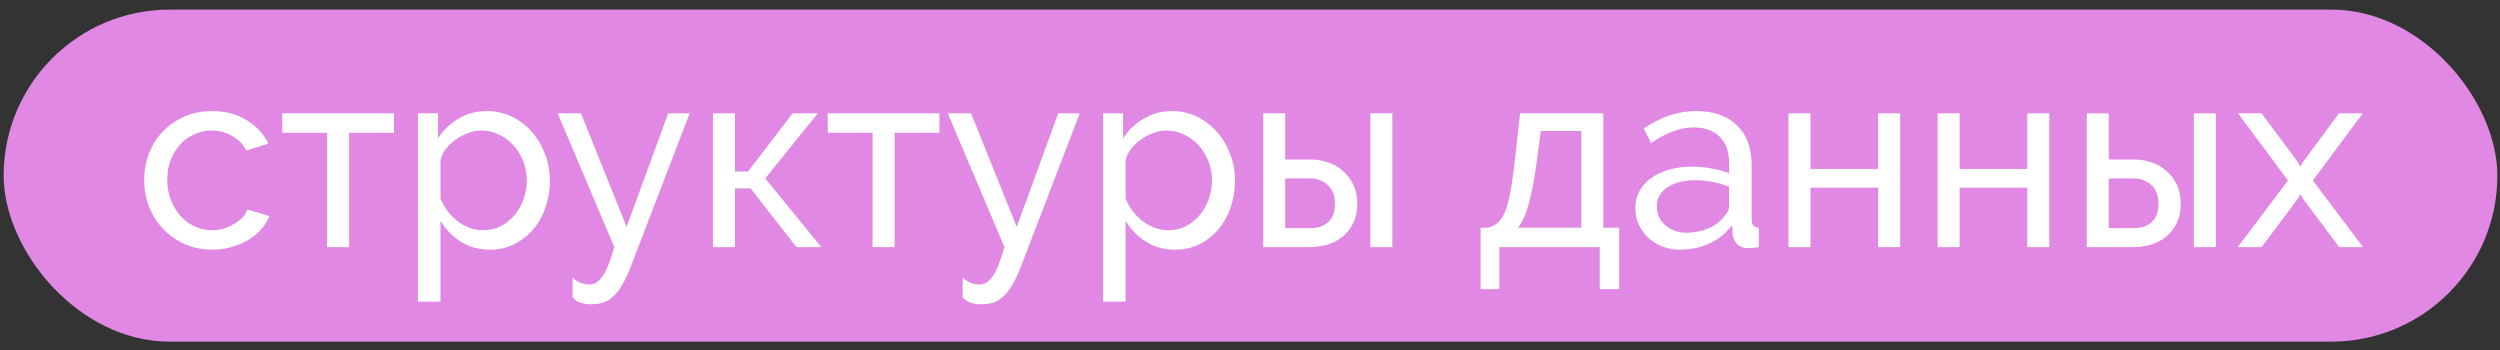 <?xml version="1.0" encoding="UTF-8"?> <svg xmlns="http://www.w3.org/2000/svg" width="200" height="28" viewBox="0 0 200 28" fill="none"><rect x="0" y="0" width="200" height="28" fill="#333333" stroke="none"/><rect x="0.291" y="0.769" width="199.499" height="26.562" rx="13.281" fill="#E088E4"></rect><path d="M11.535 14.398C11.535 13.646 11.665 12.935 11.925 12.266C12.184 11.596 12.553 11.015 13.032 10.523C13.51 10.018 14.077 9.621 14.733 9.334C15.403 9.034 16.148 8.883 16.968 8.883C18.034 8.883 18.949 9.123 19.715 9.601C20.494 10.066 21.081 10.694 21.477 11.487L19.715 12.04C19.441 11.535 19.059 11.145 18.567 10.872C18.075 10.585 17.528 10.441 16.927 10.441C16.435 10.441 15.97 10.544 15.533 10.749C15.095 10.94 14.72 11.214 14.405 11.569C14.091 11.924 13.838 12.341 13.647 12.819C13.469 13.298 13.38 13.824 13.38 14.398C13.38 14.958 13.476 15.484 13.667 15.976C13.859 16.468 14.111 16.899 14.426 17.268C14.754 17.623 15.13 17.903 15.553 18.108C15.991 18.313 16.455 18.416 16.947 18.416C17.262 18.416 17.569 18.375 17.87 18.293C18.184 18.197 18.464 18.074 18.71 17.924C18.97 17.773 19.195 17.602 19.387 17.411C19.578 17.206 19.715 16.988 19.797 16.755L21.559 17.288C21.395 17.684 21.163 18.047 20.863 18.375C20.576 18.703 20.234 18.983 19.838 19.215C19.441 19.447 18.997 19.632 18.505 19.769C18.027 19.905 17.521 19.974 16.988 19.974C16.182 19.974 15.444 19.823 14.774 19.523C14.105 19.222 13.531 18.819 13.052 18.313C12.574 17.808 12.198 17.22 11.925 16.55C11.665 15.867 11.535 15.149 11.535 14.398ZM27.929 19.769H26.166V10.626H22.578V9.068H31.516V10.626H27.929V19.769ZM39.194 19.974C38.306 19.974 37.52 19.755 36.837 19.318C36.167 18.88 35.634 18.327 35.238 17.657V24.135H33.434V9.068H35.033V11.077C35.456 10.421 36.003 9.895 36.672 9.498C37.356 9.088 38.108 8.883 38.927 8.883C39.665 8.883 40.342 9.034 40.957 9.334C41.572 9.635 42.105 10.045 42.556 10.564C43.007 11.07 43.355 11.658 43.601 12.327C43.861 12.997 43.991 13.694 43.991 14.418C43.991 15.184 43.875 15.908 43.642 16.591C43.41 17.261 43.082 17.849 42.658 18.354C42.235 18.846 41.729 19.242 41.141 19.543C40.554 19.83 39.905 19.974 39.194 19.974ZM38.64 18.416C39.173 18.416 39.652 18.306 40.075 18.088C40.513 17.855 40.882 17.555 41.182 17.186C41.497 16.803 41.736 16.372 41.9 15.894C42.064 15.416 42.146 14.924 42.146 14.418C42.146 13.885 42.05 13.38 41.859 12.901C41.667 12.409 41.408 11.986 41.08 11.63C40.752 11.261 40.362 10.974 39.911 10.769C39.474 10.551 38.996 10.441 38.477 10.441C38.148 10.441 37.807 10.51 37.452 10.646C37.11 10.769 36.782 10.94 36.468 11.159C36.167 11.364 35.9 11.617 35.668 11.917C35.449 12.204 35.306 12.512 35.238 12.84V15.894C35.388 16.25 35.579 16.584 35.812 16.899C36.044 17.199 36.31 17.466 36.611 17.698C36.912 17.917 37.233 18.095 37.575 18.231C37.916 18.354 38.272 18.416 38.64 18.416ZM45.804 22.208C46.036 22.413 46.262 22.556 46.48 22.638C46.713 22.72 46.952 22.761 47.198 22.761C47.553 22.761 47.888 22.543 48.202 22.105C48.517 21.668 48.831 20.889 49.145 19.769L44.615 9.068H46.48L50.129 18.149L53.45 9.068H55.172L50.498 21.244C50.266 21.846 50.033 22.345 49.801 22.741C49.583 23.137 49.343 23.452 49.084 23.684C48.838 23.93 48.571 24.101 48.284 24.196C47.997 24.292 47.683 24.34 47.341 24.34C46.986 24.34 46.685 24.299 46.439 24.217C46.207 24.135 45.995 23.991 45.804 23.786V22.208ZM63.411 9.068H65.42L61.218 14.275L65.707 19.769H63.718L60.049 15.074H58.799V19.769H57.036V9.068H58.799V13.721H59.844L63.411 9.068ZM71.57 19.769H69.807V10.626H66.219V9.068H75.157V10.626H71.57V19.769ZM77.013 22.208C77.245 22.413 77.471 22.556 77.689 22.638C77.922 22.72 78.161 22.761 78.407 22.761C78.762 22.761 79.097 22.543 79.411 22.105C79.726 21.668 80.04 20.889 80.354 19.769L75.824 9.068H77.689L81.338 18.149L84.659 9.068H86.381L81.707 21.244C81.475 21.846 81.243 22.345 81.01 22.741C80.792 23.137 80.553 23.452 80.293 23.684C80.047 23.93 79.78 24.101 79.493 24.196C79.207 24.292 78.892 24.34 78.55 24.34C78.195 24.34 77.894 24.299 77.648 24.217C77.416 24.135 77.204 23.991 77.013 23.786V22.208ZM94.005 19.974C93.117 19.974 92.331 19.755 91.648 19.318C90.978 18.88 90.445 18.327 90.049 17.657V24.135H88.245V9.068H89.844V11.077C90.268 10.421 90.814 9.895 91.484 9.498C92.167 9.088 92.919 8.883 93.739 8.883C94.477 8.883 95.153 9.034 95.768 9.334C96.383 9.635 96.916 10.045 97.367 10.564C97.818 11.07 98.167 11.658 98.413 12.327C98.672 12.997 98.802 13.694 98.802 14.418C98.802 15.184 98.686 15.908 98.454 16.591C98.221 17.261 97.893 17.849 97.47 18.354C97.046 18.846 96.54 19.242 95.953 19.543C95.365 19.83 94.716 19.974 94.005 19.974ZM93.452 18.416C93.985 18.416 94.463 18.306 94.887 18.088C95.324 17.855 95.693 17.555 95.994 17.186C96.308 16.803 96.547 16.372 96.711 15.894C96.875 15.416 96.957 14.924 96.957 14.418C96.957 13.885 96.862 13.38 96.67 12.901C96.479 12.409 96.219 11.986 95.891 11.63C95.563 11.261 95.174 10.974 94.723 10.769C94.285 10.551 93.807 10.441 93.288 10.441C92.96 10.441 92.618 10.51 92.263 10.646C91.921 10.769 91.593 10.94 91.279 11.159C90.978 11.364 90.712 11.617 90.479 11.917C90.261 12.204 90.117 12.512 90.049 12.84V15.894C90.199 16.25 90.391 16.584 90.623 16.899C90.855 17.199 91.122 17.466 91.422 17.698C91.723 17.917 92.044 18.095 92.386 18.231C92.728 18.354 93.083 18.416 93.452 18.416ZM101.057 9.068H102.82V12.758H104.849C105.314 12.758 105.765 12.833 106.202 12.983C106.653 13.12 107.05 13.339 107.391 13.639C107.747 13.926 108.034 14.295 108.252 14.746C108.471 15.184 108.58 15.703 108.58 16.304C108.58 16.905 108.471 17.425 108.252 17.862C108.034 18.299 107.747 18.662 107.391 18.949C107.05 19.222 106.653 19.427 106.202 19.564C105.751 19.7 105.294 19.769 104.829 19.769H101.057V9.068ZM109.626 9.068H111.389V19.769H109.626V9.068ZM104.829 18.252C105.417 18.252 105.888 18.095 106.243 17.78C106.612 17.452 106.797 16.96 106.797 16.304C106.797 15.634 106.599 15.129 106.202 14.787C105.82 14.446 105.369 14.275 104.849 14.275H102.82V18.252H104.829ZM118.447 18.211H119.062C119.39 18.129 119.663 17.978 119.882 17.76C120.114 17.541 120.312 17.206 120.476 16.755C120.64 16.291 120.784 15.682 120.907 14.931C121.03 14.165 121.153 13.209 121.276 12.061L121.604 9.068H128.266V18.211H129.537V23.13H127.979V19.769H119.943V23.13H118.447V18.211ZM126.503 18.211V10.482H123.264L122.957 12.799C122.765 14.275 122.547 15.443 122.301 16.304C122.068 17.151 121.781 17.787 121.44 18.211H126.503ZM134.412 19.974C133.906 19.974 133.434 19.892 132.997 19.728C132.56 19.55 132.177 19.311 131.849 19.01C131.535 18.709 131.282 18.361 131.091 17.965C130.913 17.555 130.824 17.11 130.824 16.632C130.824 16.14 130.934 15.696 131.152 15.3C131.371 14.89 131.678 14.541 132.075 14.254C132.485 13.967 132.963 13.742 133.51 13.578C134.07 13.414 134.678 13.332 135.334 13.332C135.853 13.332 136.38 13.38 136.913 13.475C137.446 13.571 137.917 13.701 138.327 13.865V13.004C138.327 12.129 138.081 11.446 137.589 10.954C137.097 10.448 136.4 10.195 135.498 10.195C134.418 10.195 133.284 10.612 132.095 11.446L131.501 10.277C132.881 9.348 134.268 8.883 135.662 8.883C137.07 8.883 138.163 9.259 138.942 10.011C139.735 10.763 140.131 11.822 140.131 13.188V17.555C140.131 17.978 140.322 18.197 140.705 18.211V19.769C140.514 19.796 140.356 19.816 140.233 19.83C140.11 19.844 139.981 19.851 139.844 19.851C139.489 19.851 139.202 19.748 138.983 19.543C138.778 19.324 138.655 19.065 138.614 18.764L138.573 18.006C138.095 18.648 137.487 19.14 136.749 19.482C136.024 19.81 135.245 19.974 134.412 19.974ZM134.883 18.621C135.525 18.621 136.12 18.504 136.667 18.272C137.227 18.026 137.65 17.705 137.937 17.309C138.197 17.049 138.327 16.782 138.327 16.509V14.931C137.452 14.589 136.544 14.418 135.601 14.418C134.699 14.418 133.961 14.61 133.387 14.992C132.826 15.375 132.546 15.874 132.546 16.489C132.546 16.789 132.601 17.07 132.71 17.329C132.833 17.589 132.997 17.814 133.202 18.006C133.421 18.197 133.674 18.347 133.961 18.457C134.248 18.566 134.555 18.621 134.883 18.621ZM144.839 13.516H150.251V9.068H152.014V19.769H150.251V15.013H144.839V19.769H143.076V9.068H144.839V13.516ZM156.77 13.516H162.182V9.068H163.945V19.769H162.182V15.013H156.77V19.769H155.008V9.068H156.77V13.516ZM166.939 9.068H168.702V12.758H170.731C171.196 12.758 171.647 12.833 172.084 12.983C172.535 13.12 172.931 13.339 173.273 13.639C173.628 13.926 173.915 14.295 174.134 14.746C174.353 15.184 174.462 15.703 174.462 16.304C174.462 16.905 174.353 17.425 174.134 17.862C173.915 18.299 173.628 18.662 173.273 18.949C172.931 19.222 172.535 19.427 172.084 19.564C171.633 19.7 171.175 19.769 170.711 19.769H166.939V9.068ZM175.507 9.068H177.27V19.769H175.507V9.068ZM170.711 18.252C171.298 18.252 171.77 18.095 172.125 17.78C172.494 17.452 172.679 16.96 172.679 16.304C172.679 15.634 172.48 15.129 172.084 14.787C171.701 14.446 171.25 14.275 170.731 14.275H168.702V18.252H170.711ZM180.927 9.068L183.859 13.004L184.023 13.332L184.207 13.004L187.118 9.068H189.024L185.027 14.439L189.045 19.769H187.138L184.207 15.853L184.023 15.546L183.859 15.853L180.927 19.769H179.021L183.039 14.439L179.041 9.068H180.927Z" fill="white"></path></svg> 